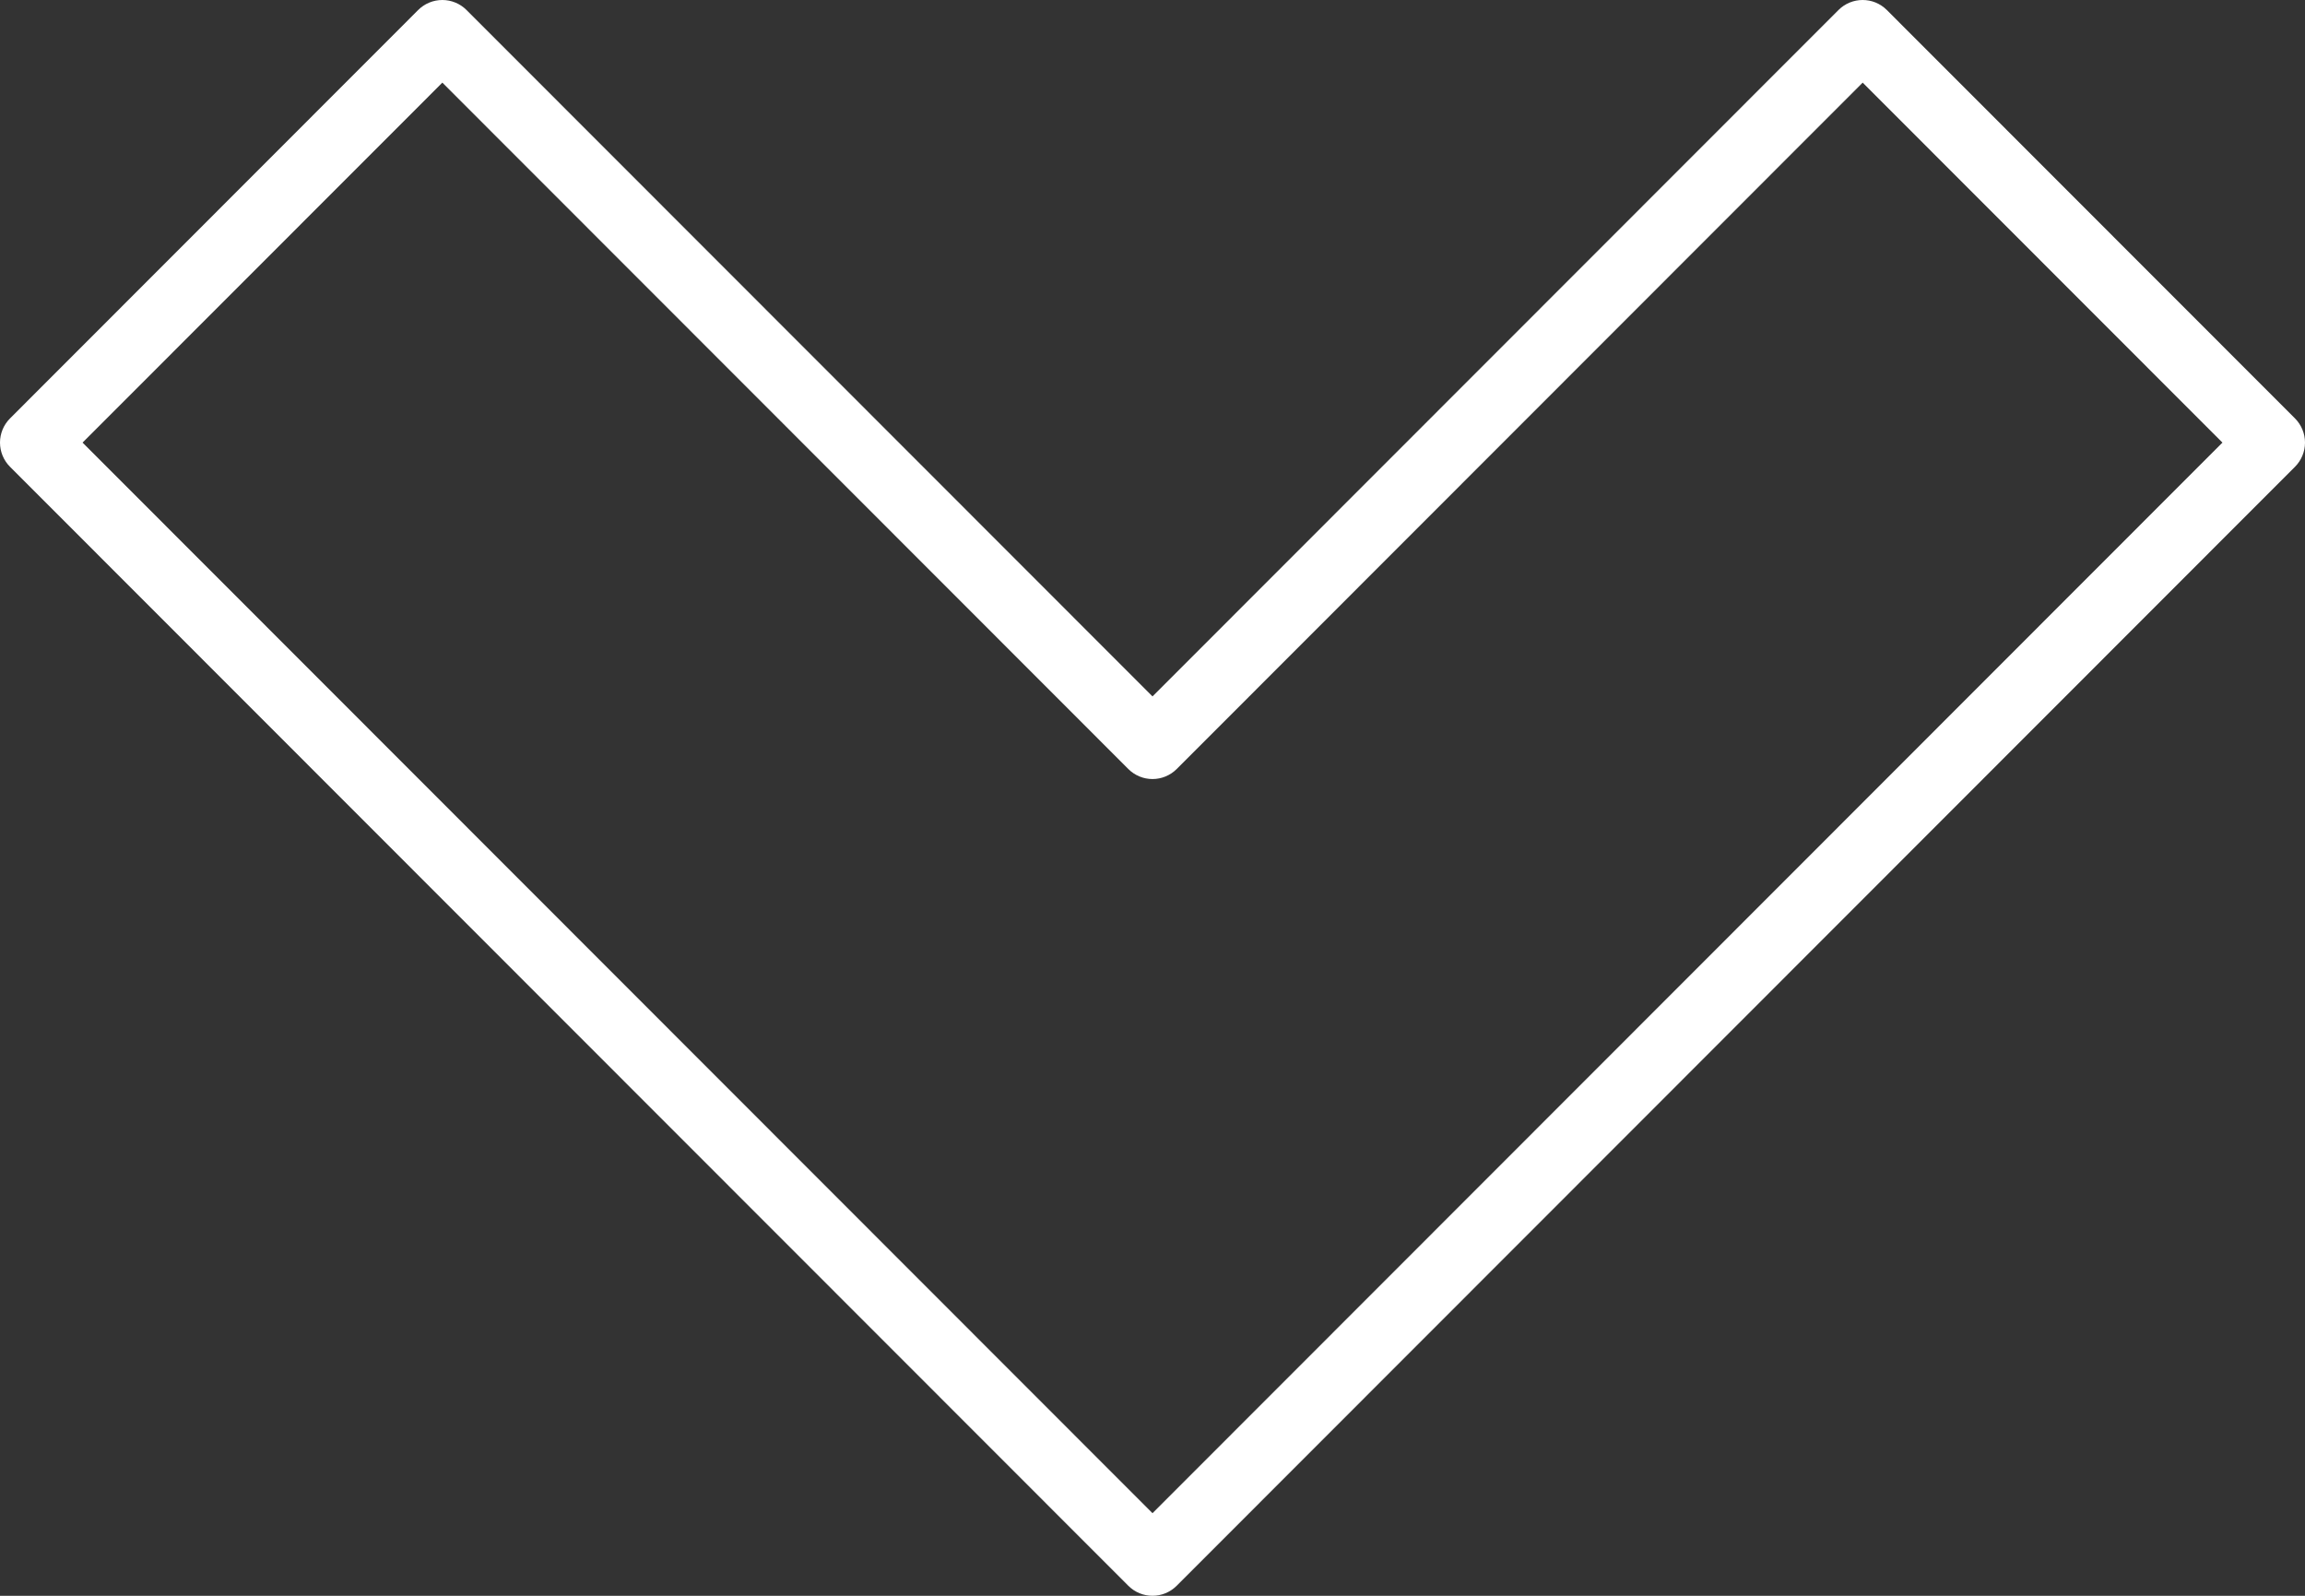 <?xml version="1.0" encoding="UTF-8"?>
<svg width="78px" height="54px" viewBox="0 0 78 54" version="1.1" xmlns="http://www.w3.org/2000/svg" xmlns:xlink="http://www.w3.org/1999/xlink">
    <rect x="0" y="0" width="78" height="54" fill="#333333" stroke="none"/>
    <!-- Generator: Sketch 51.3 (57544) - http://www.bohemiancoding.com/sketch -->
    <title>Shape</title>
    <desc>Created with Sketch.</desc>
    <defs></defs>
    <g id="Page-1" stroke="none" stroke-width="1" fill="none" fill-rule="evenodd">
        <g id="Synbiotics" transform="translate(-703, -3246)" fill="#FFFFFF" fill-rule="nonzero">
            <g id="FAQ" transform="translate(-76, 2666)">
                <g id="btn-view-all" transform="translate(745, 550)">
                    <path d="M97.032,84 C96.735,84 96.439,83.887 96.213,83.661 L73,60.434 L49.787,83.661 C49.57,83.878 49.275,84 48.968,84 C48.661,84 48.367,83.878 48.15,83.661 L34.339,69.841 C34.122,69.624 34,69.33 34,69.023 C34,68.716 34.122,68.421 34.339,68.204 L72.182,30.339 C72.633,29.887 73.366,29.887 73.818,30.339 L111.661,68.204 C111.878,68.421 112,68.716 112,69.023 C112,69.33 111.878,69.624 111.661,69.842 L97.85,83.661 C97.624,83.887 97.328,84 97.032,84 Z M36.794,69.023 L48.969,81.204 L72.182,57.977 C72.399,57.76 72.693,57.638 73,57.638 C73.307,57.638 73.601,57.76 73.819,57.977 L97.032,81.204 L109.206,69.023 L73,32.795 L36.794,69.023 Z" id="Shape" transform="translate(73, 57) scale(-1, 1) rotate(-180) translate(-73, -57) "></path>
                </g>
            </g>
        </g>
    </g>
</svg>